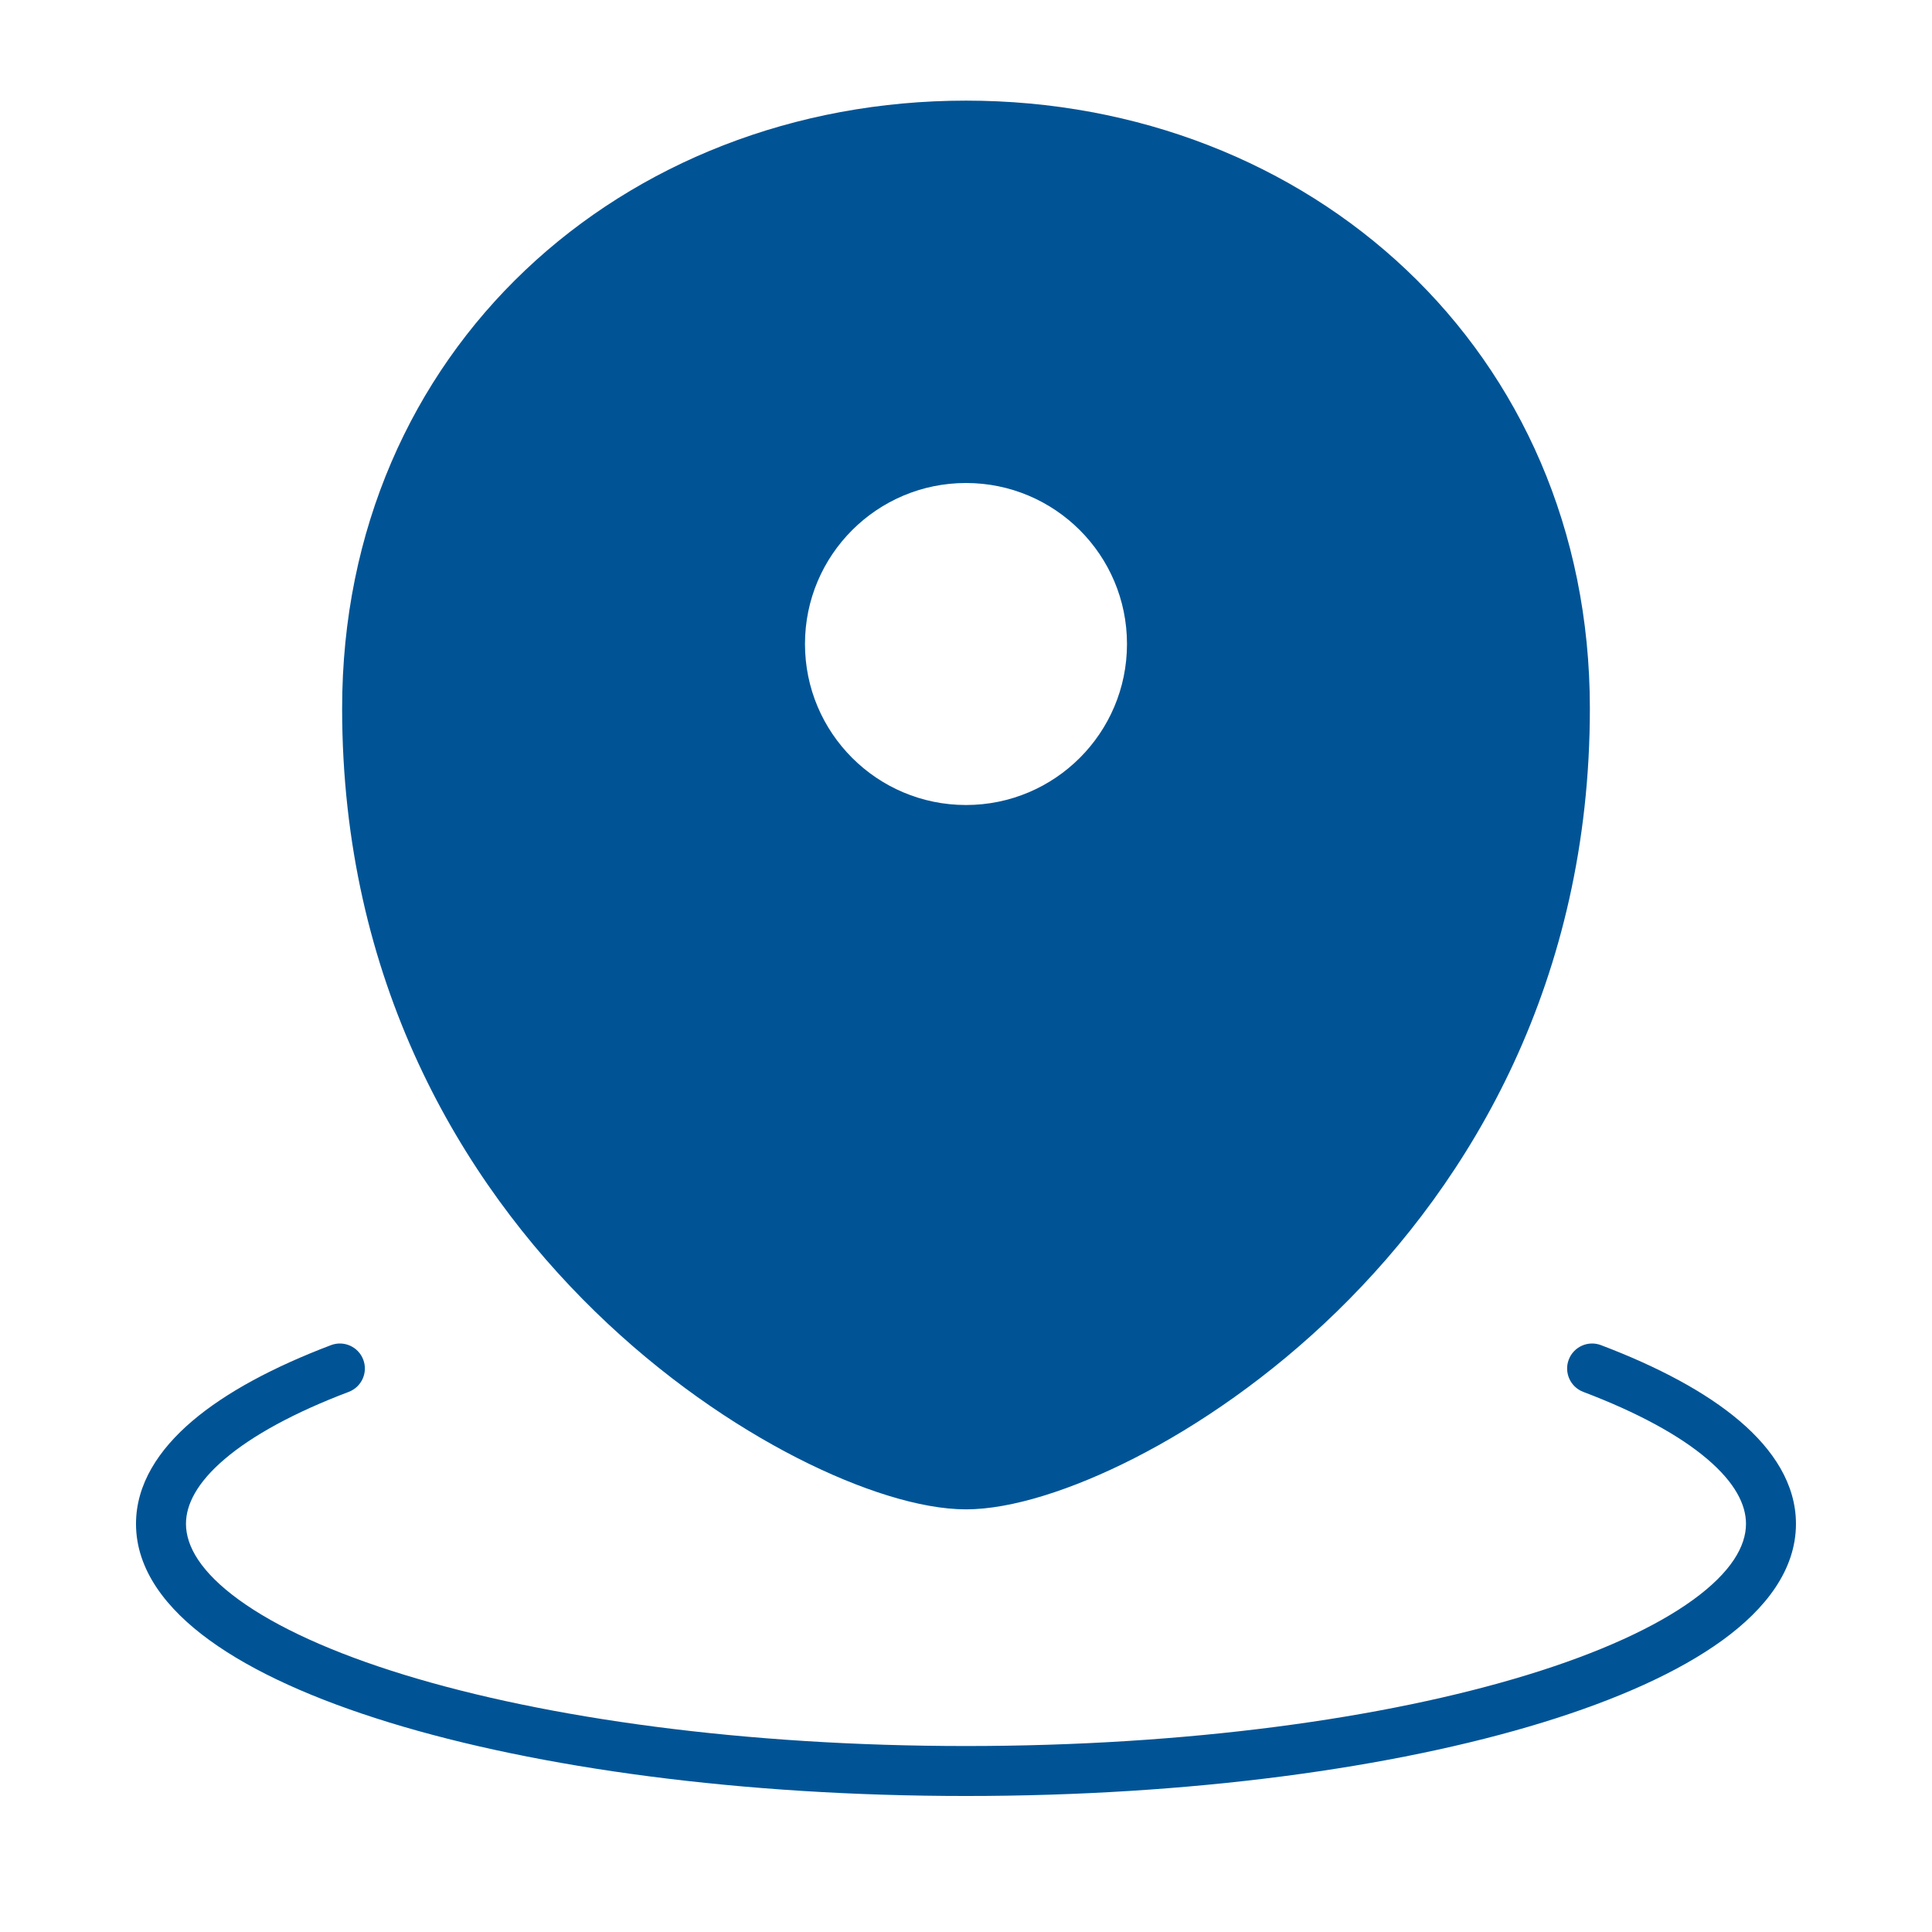 <svg width="58" height="58" viewBox="0 0 58 58" fill="none" xmlns="http://www.w3.org/2000/svg">
<path fill-rule="evenodd" clip-rule="evenodd" d="M29 3.021C18.69 3.021 10.271 10.512 10.271 21.267C10.271 29.431 13.823 35.437 17.867 39.375C19.882 41.337 22.029 42.798 23.947 43.776C25.803 44.722 27.636 45.312 29 45.312C30.364 45.312 32.196 44.722 34.052 43.776C35.97 42.798 38.117 41.337 40.132 39.375C44.176 35.437 47.729 29.431 47.729 21.267C47.729 10.512 39.309 3.021 29 3.021ZM33.833 19.333C33.833 22.003 31.669 24.167 29 24.167C26.33 24.167 24.166 22.003 24.166 19.333C24.166 16.664 26.33 14.5 29 14.5C31.669 14.5 33.833 16.664 33.833 19.333ZM10.469 41.785C10.857 41.638 11.052 41.205 10.905 40.817C10.758 40.43 10.325 40.235 9.937 40.382C8.216 41.035 6.786 41.797 5.772 42.66C4.763 43.519 4.083 44.556 4.083 45.747C4.083 47.127 4.992 48.299 6.292 49.242C7.608 50.198 9.464 51.027 11.691 51.711C16.154 53.081 22.273 53.917 29 53.917C35.726 53.917 41.846 53.081 46.308 51.711C48.535 51.027 50.391 50.198 51.708 49.242C53.008 48.299 53.916 47.127 53.916 45.747C53.916 44.556 53.236 43.519 52.227 42.66C51.214 41.797 49.783 41.035 48.062 40.382C47.675 40.235 47.242 40.43 47.095 40.817C46.948 41.205 47.143 41.638 47.53 41.785C49.167 42.406 50.422 43.093 51.254 43.802C52.09 44.514 52.416 45.171 52.416 45.747C52.416 46.416 51.973 47.196 50.827 48.028C49.697 48.848 48.015 49.618 45.868 50.277C41.584 51.592 35.62 52.417 29 52.417C22.38 52.417 16.416 51.592 12.131 50.277C9.985 49.618 8.302 48.848 7.173 48.028C6.027 47.196 5.583 46.416 5.583 45.747C5.583 45.171 5.909 44.514 6.745 43.802C7.577 43.093 8.832 42.406 10.469 41.785Z" fill="#005496"/>
</svg>

